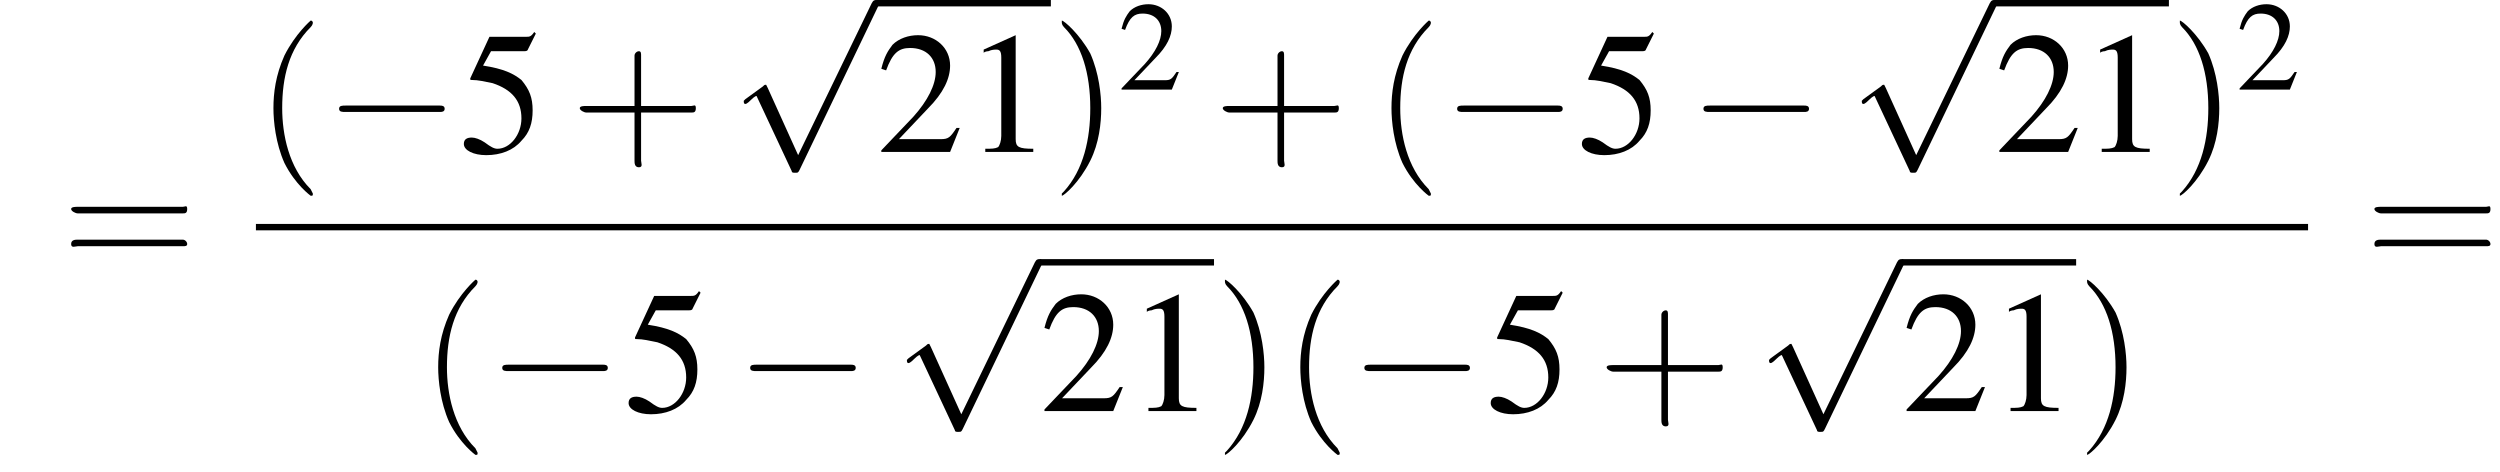 <?xml version='1.0' encoding='UTF-8'?>
<!---12.5-->
<svg height='29.5pt' version='1.1' viewBox='158.4 70.2 156.3 29.5' width='156.3pt' xmlns='http://www.w3.org/2000/svg' xmlns:xlink='http://www.w3.org/1999/xlink'>
<defs>
<path d='M7.2 -2.5C7.3 -2.5 7.5 -2.5 7.5 -2.7S7.3 -2.9 7.2 -2.9H1.3C1.1 -2.9 0.9 -2.9 0.9 -2.7S1.1 -2.5 1.3 -2.5H7.2Z' id='g1-0'/>
<path d='M4.2 9.3L2.3 5.1C2.2 4.9 2.2 4.9 2.2 4.9C2.1 4.9 2.1 4.9 2 5L0.9 5.8C0.8 5.9 0.8 5.9 0.8 5.9C0.8 6 0.8 6.1 0.9 6.1C1 6.1 1.2 5.9 1.3 5.8C1.3 5.8 1.5 5.6 1.6 5.6L3.8 10.3C3.8 10.4 3.9 10.4 4 10.4C4.2 10.4 4.2 10.4 4.3 10.2L9.2 0C9.3 -0.2 9.3 -0.2 9.3 -0.2C9.3 -0.3 9.2 -0.4 9.1 -0.4C9 -0.4 8.9 -0.4 8.8 -0.2L4.2 9.3Z' id='g1-112'/>
<path d='M3.2 -7.3L1.2 -6.4V-6.2C1.3 -6.3 1.5 -6.3 1.5 -6.3C1.7 -6.4 1.9 -6.4 2 -6.4C2.2 -6.4 2.3 -6.3 2.3 -5.9V-1C2.3 -0.7 2.2 -0.4 2.1 -0.3C1.9 -0.2 1.7 -0.2 1.3 -0.2V0H4.3V-0.2C3.4 -0.2 3.2 -0.3 3.2 -0.8V-7.3L3.2 -7.3Z' id='g3-49'/>
<path d='M5.2 -1.5L5 -1.5C4.6 -0.9 4.5 -0.8 4 -0.8H1.4L3.2 -2.7C4.2 -3.7 4.6 -4.6 4.6 -5.4C4.6 -6.5 3.7 -7.3 2.6 -7.3C2 -7.3 1.4 -7.1 1 -6.7C0.7 -6.3 0.5 -6 0.3 -5.2L0.6 -5.1C1 -6.2 1.4 -6.5 2.1 -6.5C3.1 -6.5 3.7 -5.9 3.7 -5C3.7 -4.2 3.2 -3.2 2.3 -2.2L0.3 -0.1V0H4.6L5.2 -1.5Z' id='g3-50'/>
<path d='M2 -6.3H4.1C4.3 -6.3 4.3 -6.4 4.3 -6.4L4.8 -7.4L4.7 -7.5C4.5 -7.2 4.4 -7.2 4.2 -7.2H1.9L0.7 -4.6C0.7 -4.6 0.7 -4.6 0.7 -4.6C0.7 -4.5 0.7 -4.5 0.8 -4.5C1.2 -4.5 1.6 -4.4 2.1 -4.3C3.3 -3.9 3.9 -3.2 3.9 -2.1C3.9 -1.1 3.2 -0.2 2.4 -0.2C2.2 -0.2 2 -0.3 1.6 -0.6C1.3 -0.8 1 -0.9 0.8 -0.9C0.5 -0.9 0.3 -0.8 0.3 -0.5C0.3 -0.1 0.9 0.2 1.7 0.2C2.6 0.2 3.4 -0.1 3.9 -0.7C4.4 -1.2 4.6 -1.8 4.6 -2.6C4.6 -3.4 4.4 -3.9 3.9 -4.5C3.4 -4.9 2.8 -5.2 1.5 -5.4L2 -6.3Z' id='g3-53'/>
<path d='M2.6 1.9C2.6 1.9 2.6 1.9 2.5 1.7C1.5 0.7 1.2 -0.8 1.2 -2C1.2 -3.4 1.5 -4.7 2.5 -5.7C2.6 -5.8 2.6 -5.9 2.6 -5.9C2.6 -5.9 2.6 -6 2.5 -6C2.5 -6 1.8 -5.4 1.3 -4.4C0.9 -3.5 0.8 -2.7 0.8 -2C0.8 -1.4 0.9 -0.4 1.3 0.5C1.8 1.5 2.5 2 2.5 2C2.6 2 2.6 2 2.6 1.9Z' id='g8-40'/>
<path d='M2.3 -2C2.3 -2.6 2.2 -3.6 1.8 -4.5C1.3 -5.4 0.6 -6 0.5 -6C0.5 -6 0.5 -5.9 0.5 -5.9C0.5 -5.9 0.5 -5.8 0.6 -5.7C1.4 -4.9 1.8 -3.6 1.8 -2C1.8 -0.6 1.5 0.8 0.6 1.8C0.5 1.9 0.5 1.9 0.5 1.9C0.5 2 0.5 2 0.5 2C0.6 2 1.3 1.4 1.8 0.4C2.2 -0.4 2.3 -1.3 2.3 -2Z' id='g8-41'/>
<path d='M3.2 -1.8H5.5C5.6 -1.8 5.7 -1.8 5.7 -2S5.6 -2.1 5.5 -2.1H3.2V-4.4C3.2 -4.5 3.2 -4.6 3.1 -4.6S2.9 -4.5 2.9 -4.4V-2.1H0.7C0.6 -2.1 0.4 -2.1 0.4 -2S0.6 -1.8 0.7 -1.8H2.9V0.4C2.9 0.5 2.9 0.7 3.1 0.7S3.2 0.5 3.2 0.4V-1.8Z' id='g8-43'/>
<path d='M5.5 -2.6C5.6 -2.6 5.7 -2.6 5.7 -2.8S5.6 -2.9 5.5 -2.9H0.7C0.6 -2.9 0.4 -2.9 0.4 -2.8S0.6 -2.6 0.7 -2.6H5.5ZM5.5 -1.1C5.6 -1.1 5.7 -1.1 5.7 -1.2S5.6 -1.4 5.5 -1.4H0.7C0.6 -1.4 0.4 -1.4 0.4 -1.2S0.6 -1.1 0.7 -1.1H5.5Z' id='g8-61'/>
<use id='g7-50' transform='scale(0.731)' xlink:href='#g3-50'/>
<use id='g11-49' xlink:href='#g3-49'/>
<use id='g11-50' xlink:href='#g3-50'/>
<use id='g11-53' xlink:href='#g3-53'/>
<use id='g12-40' transform='scale(1.369)' xlink:href='#g8-40'/>
<use id='g12-41' transform='scale(1.369)' xlink:href='#g8-41'/>
<use id='g12-43' transform='scale(1.369)' xlink:href='#g8-43'/>
<use id='g12-61' transform='scale(1.369)' xlink:href='#g8-61'/>
</defs>
<g id='page1'>

<use x='162.3' xlink:href='#g12-61' y='87.1'/>
<use x='174.4' xlink:href='#g12-40' y='79.7'/>
<use x='178.7' xlink:href='#g1-0' y='79.7'/>
<use x='187.1' xlink:href='#g11-53' y='79.7'/>
<use x='194.1' xlink:href='#g12-43' y='79.7'/>
<use x='204.1' xlink:href='#g1-112' y='70.6'/>
<rect height='0.4' width='10.9' x='213.2' y='70.2'/>
<use x='213.2' xlink:href='#g11-50' y='79.7'/>
<use x='218.7' xlink:href='#g11-49' y='79.7'/>
<use x='224.1' xlink:href='#g12-41' y='79.7'/>
<use x='228.3' xlink:href='#g7-50' y='75.8'/>
<use x='234.3' xlink:href='#g12-43' y='79.7'/>
<use x='244.3' xlink:href='#g12-40' y='79.7'/>
<use x='248.6' xlink:href='#g1-0' y='79.7'/>
<use x='257' xlink:href='#g11-53' y='79.7'/>
<use x='264' xlink:href='#g1-0' y='79.7'/>
<use x='274' xlink:href='#g1-112' y='70.6'/>
<rect height='0.4' width='10.9' x='283.1' y='70.2'/>
<use x='283.1' xlink:href='#g11-50' y='79.7'/>
<use x='288.5' xlink:href='#g11-49' y='79.7'/>
<use x='294' xlink:href='#g12-41' y='79.7'/>
<use x='298.2' xlink:href='#g7-50' y='75.8'/>
<rect height='0.4' width='128.3' x='174.4' y='84.2'/>
<use x='184.7' xlink:href='#g12-40' y='95.9'/>
<use x='188.9' xlink:href='#g1-0' y='95.9'/>
<use x='197.4' xlink:href='#g11-53' y='95.9'/>
<use x='204.4' xlink:href='#g1-0' y='95.9'/>
<use x='214.3' xlink:href='#g1-112' y='86.8'/>
<rect height='0.4' width='10.9' x='223.4' y='86.4'/>
<use x='223.4' xlink:href='#g11-50' y='95.9'/>
<use x='228.9' xlink:href='#g11-49' y='95.9'/>
<use x='234.3' xlink:href='#g12-41' y='95.9'/>
<use x='238.6' xlink:href='#g12-40' y='95.9'/>
<use x='242.8' xlink:href='#g1-0' y='95.9'/>
<use x='251.3' xlink:href='#g11-53' y='95.9'/>
<use x='258.3' xlink:href='#g12-43' y='95.9'/>
<use x='268.2' xlink:href='#g1-112' y='86.8'/>
<rect height='0.4' width='10.9' x='277.3' y='86.4'/>
<use x='277.3' xlink:href='#g11-50' y='95.9'/>
<use x='282.8' xlink:href='#g11-49' y='95.9'/>
<use x='288.2' xlink:href='#g12-41' y='95.9'/>
<use x='306.3' xlink:href='#g12-61' y='87.1'/>
</g>
</svg>